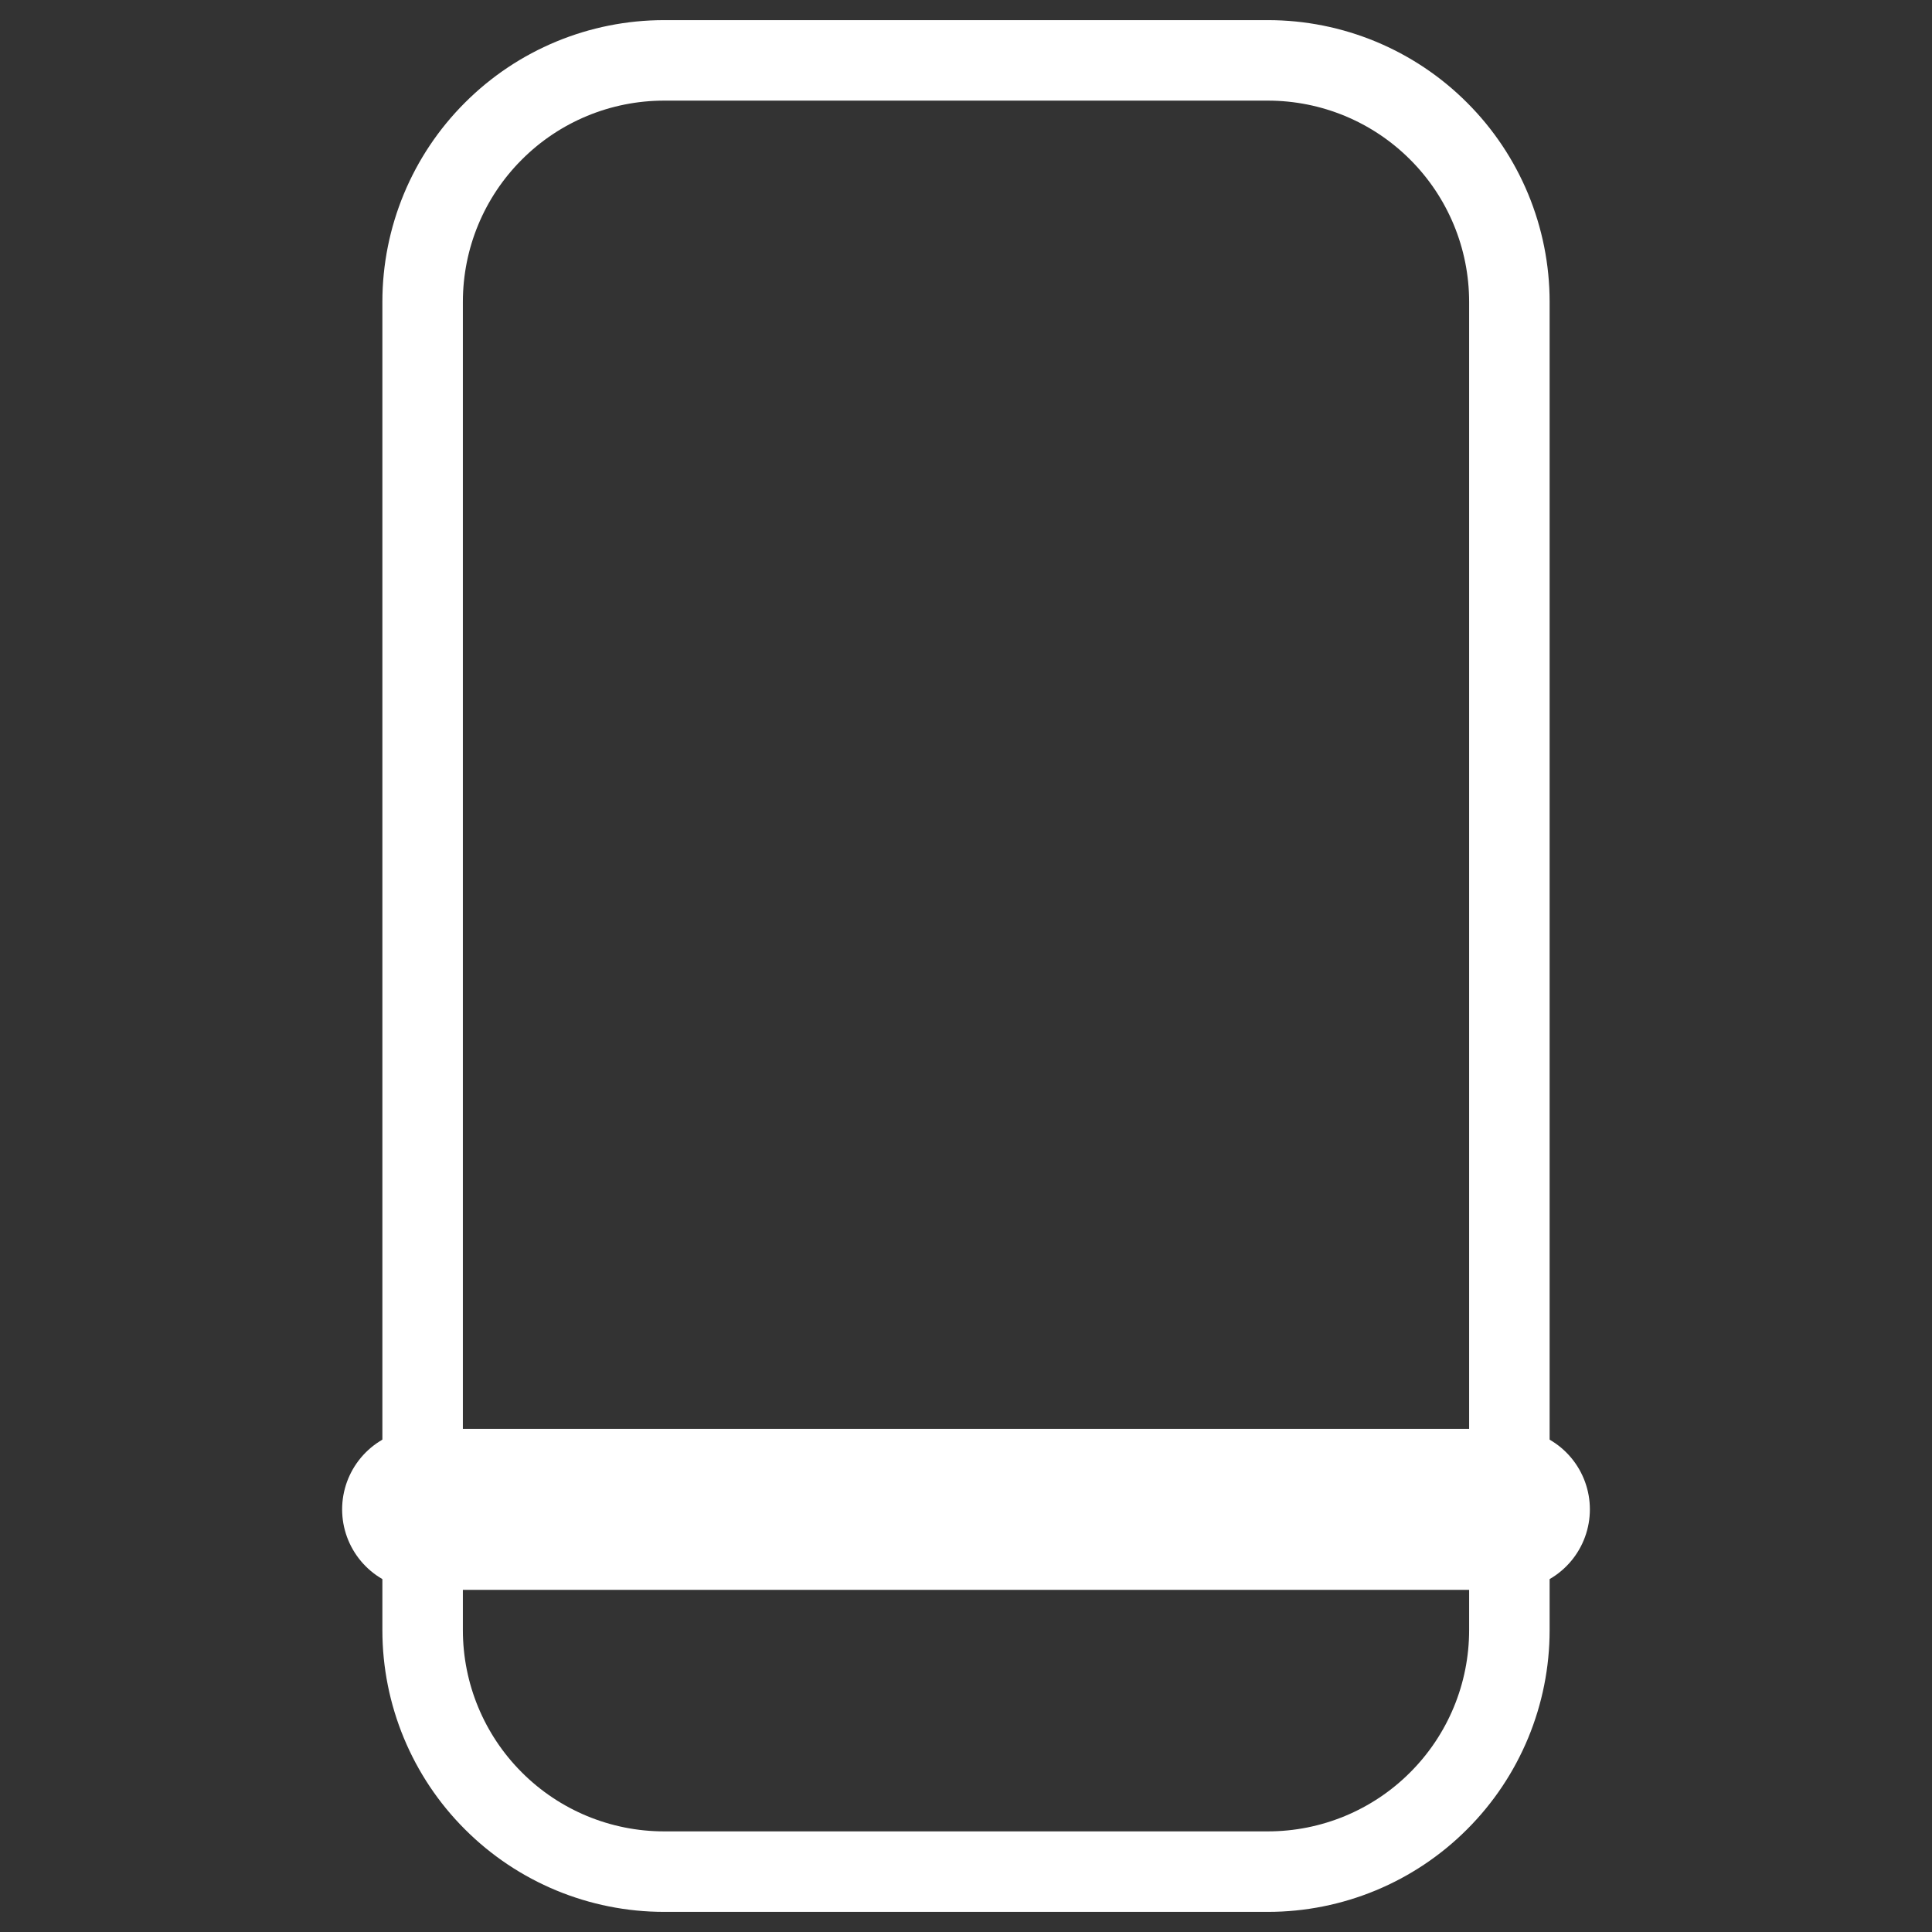 <?xml version="1.0" encoding="UTF-8"?>
<svg width="24" height="24" viewBox="0 0 24 24" fill="none" xmlns="http://www.w3.org/2000/svg">
<rect x="0" y="0" width="24" height="24" fill="#333333" stroke="none"/>
<path d="M5.25 3.75C5.25 2.954 5.566 2.191 6.129 1.629C6.691 1.066 7.454 0.75 8.25 0.75H15.75C16.546 0.75 17.309 1.066 17.871 1.629C18.434 2.191 18.75 2.954 18.75 3.75V20.25C18.75 21.046 18.434 21.809 17.871 22.371C17.309 22.934 16.546 23.25 15.75 23.25H8.25C7.454 23.25 6.691 22.934 6.129 22.371C5.566 21.809 5.25 21.046 5.25 20.25V3.75Z" stroke="white" stroke-linecap="round" stroke-linejoin="round"/>
<path d="M5.25 18.75H18.75" stroke="white" stroke-width="2" stroke-linecap="round" stroke-linejoin="round"/>
</svg>
